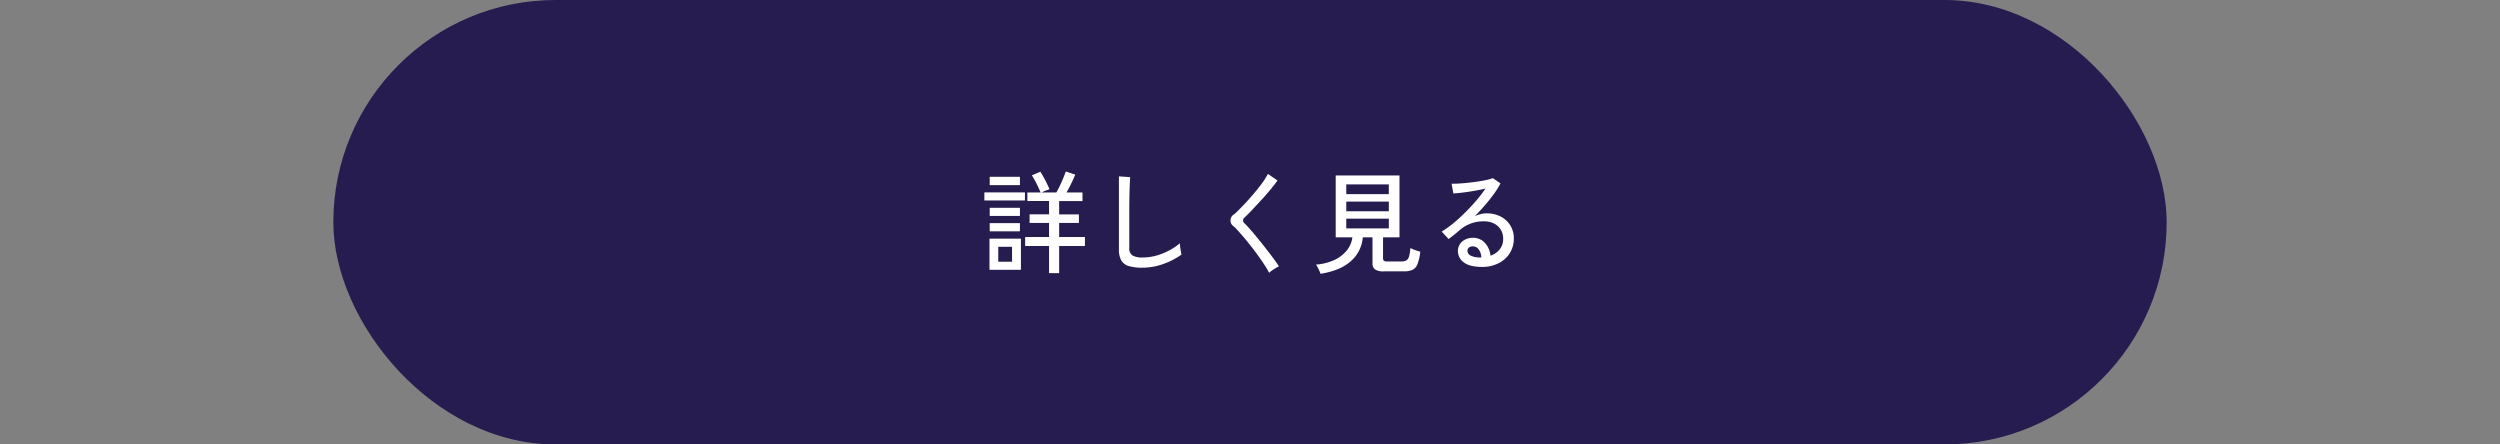 <svg id="btn.svg" xmlns="http://www.w3.org/2000/svg" width="900" height="160" viewBox="0 0 900 160">
  <rect x="0" y="0" width="900" height="160" fill="#808080" stroke="none"/>
  <defs>
    <style>
      .cls-1 {
        fill: none;
      }

      .cls-2 {
        fill: #271c50;
      }

      .cls-3 {
        fill: #fff;
        fill-rule: evenodd;
      }
    </style>
  </defs>
  <rect id="長方形_2" data-name="長方形 2" class="cls-1" width="900" height="160"/>
  <rect id="長方形_2-2" data-name="長方形 2" class="cls-2" x="120" width="660" height="160" rx="80" ry="80"/>
  <path id="詳しく見る" class="cls-3" d="M531.295,1538.33v-9.76h9.28v-3.24h-9.28v-5.08h7.12v-3.08h-7.12v-4.8h8.4v-3.08h-5.76c0.56-.96,1.12-2.02,1.68-3.16s1.054-2.24,1.48-3.28l-3.4-1.12c-0.426,1.2-.953,2.5-1.58,3.92a39.412,39.412,0,0,1-1.82,3.64h-5.32a11.5,11.5,0,0,1,1.48-.66c0.587-.23,1.04-0.4,1.36-0.5-0.426-1.04-.946-2.15-1.56-3.32s-1.186-2.18-1.72-3l-3.08,1.32a27.9,27.9,0,0,1,1.74,3.06c0.547,1.1,1.02,2.14,1.42,3.1h-4.76v3.08h7.8v4.8h-7v3.08h7v5.08h-8.6v3.24h8.6v9.76h3.64Zm-13.76-1.2v-11.2h-11.32v11.2h11.32Zm1.44-24.96v-2.92h-14.6v2.92h14.6Zm-1.8-5.52v-3H506.3v3h10.88Zm0,16.64v-2.96H506.3v2.96h10.88Zm0-5.56v-2.92H506.3v2.92h10.88Zm-7.8,11.12h4.96v5.36h-4.96v-5.36Zm59.36,6.2a26.325,26.325,0,0,0,6.6-3.4c-0.053-.22-0.126-0.58-0.22-1.1s-0.173-1.06-.24-1.62-0.113-1.02-.14-1.36a20.655,20.655,0,0,1-3.76,2.56,23.63,23.63,0,0,1-4.6,1.86,18.15,18.15,0,0,1-4.96.7,7.01,7.01,0,0,1-3.78-.76,3.088,3.088,0,0,1-1.1-2.72v-12.64q0-2.01.02-3.78c0.014-1.19.034-2.28,0.06-3.26,0.027-1.28.067-2.46,0.12-3.52s0.094-1.82.12-2.24l-4.04-.28v26.36a7.643,7.643,0,0,0,.86,3.92,4.629,4.629,0,0,0,2.72,2.02,16.8,16.8,0,0,0,4.82.58A22.341,22.341,0,0,0,568.735,1535.05Zm39.14,2.36a16.355,16.355,0,0,1,1.38-.9,12.837,12.837,0,0,1,1.16-.62c-0.453-.72-1.066-1.61-1.84-2.66s-1.626-2.18-2.56-3.38-1.88-2.4-2.84-3.58-1.88-2.29-2.76-3.3-1.653-1.86-2.32-2.52a1.309,1.309,0,0,1-.04-2.16c0.827-.78,1.787-1.74,2.88-2.9s2.22-2.38,3.38-3.64,2.234-2.5,3.22-3.7,1.774-2.23,2.36-3.08l-3.44-2.36a25.187,25.187,0,0,1-2.24,3.52q-1.479,1.995-3.26,4.06t-3.52,3.88q-1.74,1.815-3.06,3.02a2.557,2.557,0,0,0-.08,4.52c0.667,0.66,1.454,1.51,2.36,2.54s1.854,2.15,2.84,3.38,1.954,2.48,2.9,3.78,1.814,2.53,2.6,3.72a32.419,32.419,0,0,1,1.9,3.18A8,8,0,0,1,607.875,1537.41Zm28.58-3.54a12.681,12.681,0,0,0,4.16-8.42h3.48v9.2a2.8,2.8,0,0,0,.9,2.34,5.318,5.318,0,0,0,3.14.7h7.28a7.709,7.709,0,0,0,3-.5,3.724,3.724,0,0,0,1.84-2.02,16.628,16.628,0,0,0,1.04-4.56c-0.506-.14-1.12-0.33-1.84-0.58a11.867,11.867,0,0,1-1.72-.74,14.123,14.123,0,0,1-.5,3.08,2.323,2.323,0,0,1-1,1.4,3.729,3.729,0,0,1-1.78.36h-5a2,2,0,0,1-1.26-.28,1.227,1.227,0,0,1-.3-0.92v-7.48h5.92v-22.28h-22.96v22.28h6a9.271,9.271,0,0,1-2.04,4.74,12.529,12.529,0,0,1-4.56,3.46,18.808,18.808,0,0,1-6.52,1.6,4.494,4.494,0,0,1,.6.94c0.214,0.41.42,0.84,0.62,1.28a7.355,7.355,0,0,1,.42,1.1Q632.695,1537.4,636.455,1533.87Zm-1.8-27.5h15.32v3.52h-15.32v-3.52Zm0,12.36h15.32v3.48h-15.32v-3.48Zm0-6.16h15.32v3.48h-15.32v-3.48Zm54.82,22.2a10.164,10.164,0,0,0,4.04-3.62,9.558,9.558,0,0,0,1.46-5.22,8.633,8.633,0,0,0-4.72-7.96,10.74,10.74,0,0,0-5.12-1.16,8.741,8.741,0,0,0-2.16.28,9.952,9.952,0,0,0-2.04.72c1.254-1.26,2.467-2.56,3.64-3.92s2.247-2.72,3.22-4.06a29.7,29.7,0,0,0,2.38-3.82l-2.76-1.88a14.056,14.056,0,0,1-2.02.6c-0.92.21-1.96,0.4-3.12,0.58s-2.346.32-3.56,0.46-2.36.23-3.44,0.3-1.98.08-2.7,0.06l0.64,3.52c0.96-.06,2.127-0.17,3.5-0.34s2.78-.39,4.22-0.64,2.72-.52,3.84-0.78a50.843,50.843,0,0,1-3.36,4.36q-1.92,2.235-4.06,4.36t-4.3,3.88a34.98,34.98,0,0,1-4.04,2.88l2.48,2.68q1.041-.765,2.24-1.74t1.92-1.62a12.882,12.882,0,0,1,8.72-3,7.368,7.368,0,0,1,3.52.8,5.944,5.944,0,0,1,2.38,2.2,6.042,6.042,0,0,1,.86,3.24,5.846,5.846,0,0,1-1.32,3.94,7.265,7.265,0,0,1-3.24,2.18,7.846,7.846,0,0,0-2.02-4.62,5.653,5.653,0,0,0-4.34-1.82,6.148,6.148,0,0,0-2.6.56,4.8,4.8,0,0,0-2,1.64,4.392,4.392,0,0,0-.76,2.6,4.964,4.964,0,0,0,2.1,4.04q2.1,1.635,6.54,1.64A12.953,12.953,0,0,0,689.475,1534.77Zm-10.14-2.8a1.9,1.9,0,0,1-1.04-1.64,1.444,1.444,0,0,1,.54-1.22,2.182,2.182,0,0,1,1.38-.42,2.542,2.542,0,0,1,2.12,1.12,5.257,5.257,0,0,1,.96,2.88h-0.48A7.64,7.64,0,0,1,679.335,1531.97Z" transform="translate(-150 -1440)"/>
</svg>
